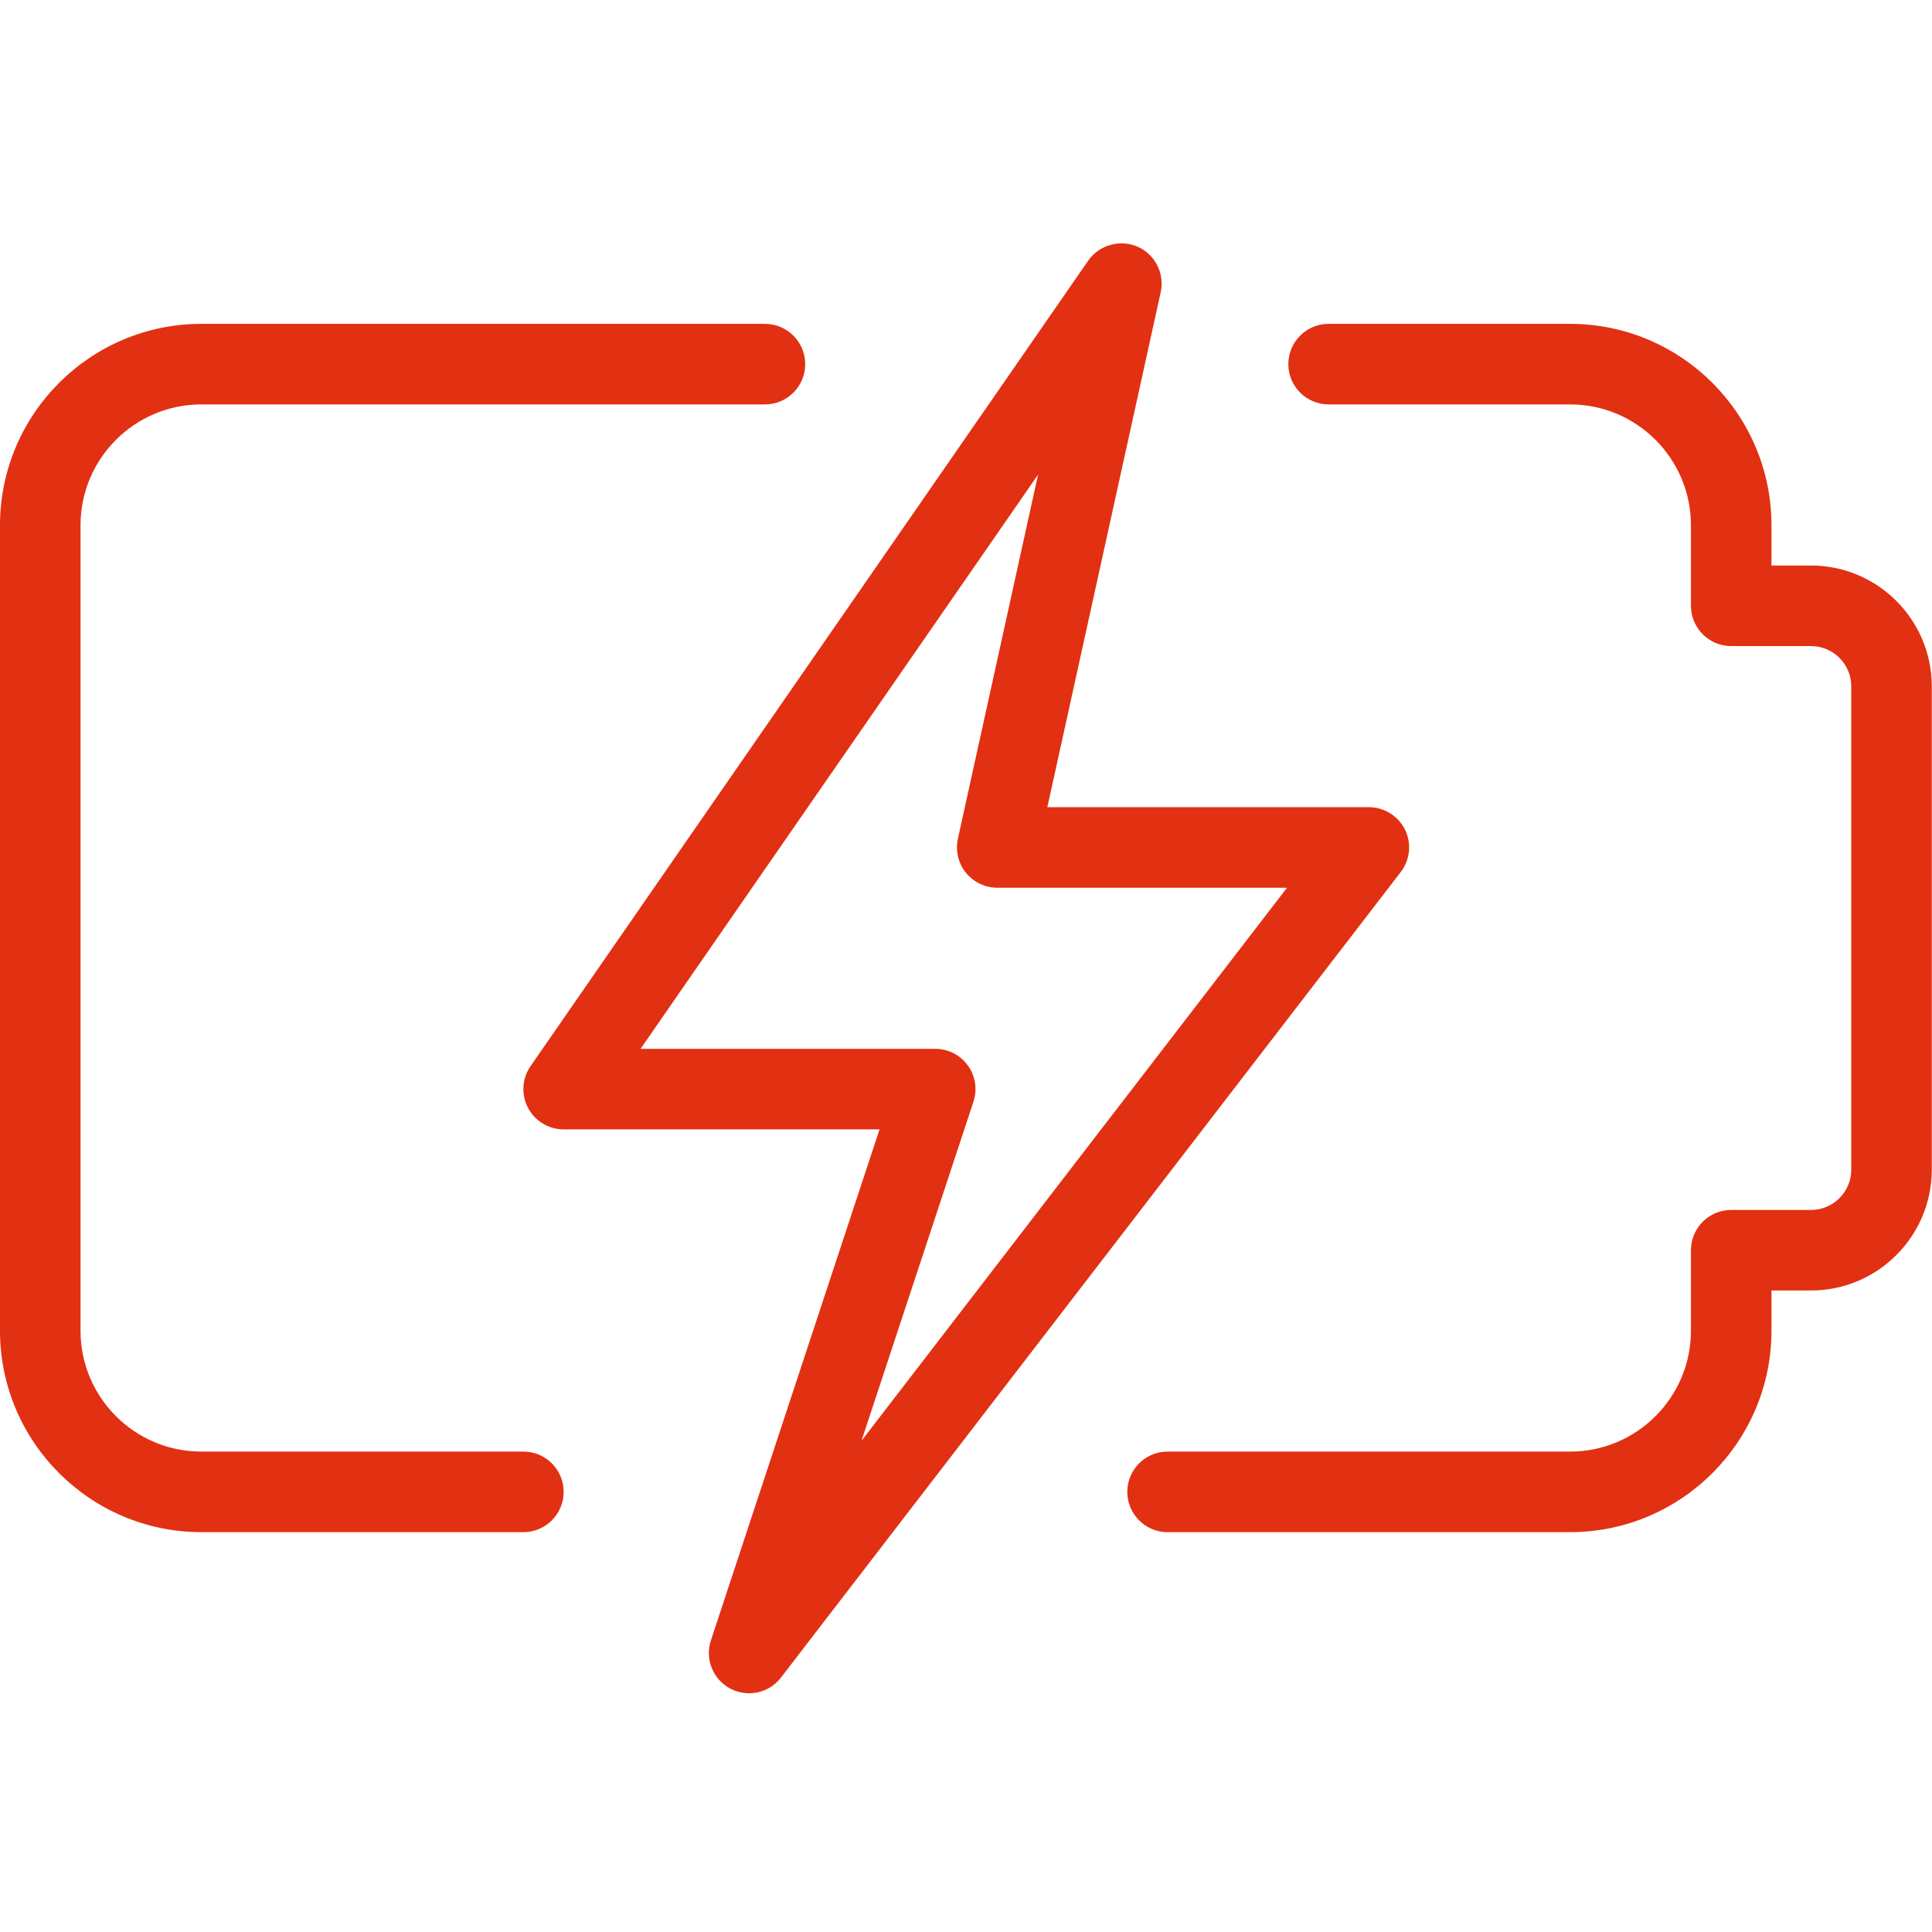 <?xml version="1.0" encoding="UTF-8"?> <svg xmlns="http://www.w3.org/2000/svg" xmlns:xlink="http://www.w3.org/1999/xlink" width="1080" zoomAndPan="magnify" viewBox="0 0 810 810" height="1080" preserveAspectRatio="xMidYMid meet"> <defs> <clipPath id="aaa39f5024"> <path d="M 219 102 L 591 102 L 591 709.988 L 219 709.988 Z M 219 102 " clip-rule="nonzero"></path> </clipPath> </defs> <path fill="#e23012" d="M 658.297 642.359 L 489.504 642.359 C 480.188 642.359 472.625 634.789 472.625 625.473 C 472.625 616.156 480.188 608.586 489.504 608.586 L 658.297 608.586 C 686.211 608.586 708.934 585.855 708.934 557.93 L 708.934 524.156 C 708.934 514.84 716.5 507.273 725.812 507.273 L 759.27 507.273 C 768.59 507.273 776.148 499.703 776.148 490.387 L 776.148 287.754 C 776.148 278.438 768.59 270.871 759.27 270.871 L 725.812 270.871 C 716.5 270.871 708.934 263.301 708.934 253.984 L 708.934 220.211 C 708.934 192.285 686.211 169.555 658.297 169.555 L 557.02 169.555 C 547.707 169.555 540.141 161.984 540.141 152.668 C 540.141 143.352 547.707 135.781 557.02 135.781 L 658.297 135.781 C 704.812 135.781 742.695 173.676 742.695 220.211 L 742.695 237.098 L 759.27 237.098 C 787.191 237.098 809.906 259.828 809.906 287.754 L 809.906 490.387 C 809.906 518.312 787.191 541.043 759.27 541.043 L 742.695 541.043 L 742.695 557.93 C 742.695 604.465 704.812 642.359 658.297 642.359 Z M 658.297 642.359 " fill-opacity="1" fill-rule="nonzero"></path> <path fill="#e23012" d="M 219.434 642.359 L 84.398 642.359 C 37.879 642.359 0 604.465 0 557.93 L 0 220.211 C 0 173.676 37.879 135.781 84.398 135.781 L 320.707 135.781 C 330.023 135.781 337.59 143.352 337.59 152.668 C 337.59 161.984 330.023 169.555 320.707 169.555 L 84.398 169.555 C 56.48 169.555 33.758 192.285 33.758 220.211 L 33.758 557.93 C 33.758 585.855 56.48 608.586 84.398 608.586 L 219.434 608.586 C 228.746 608.586 236.312 616.156 236.312 625.473 C 236.312 634.789 228.746 642.359 219.434 642.359 Z M 219.434 642.359 " fill-opacity="1" fill-rule="nonzero"></path> <g clip-path="url(#aaa39f5024)"> <path fill="#e23012" d="M 314.059 709.902 C 311.395 709.902 308.66 709.258 306.16 707.941 C 298.902 704.09 295.457 695.547 298.059 687.715 L 368.75 473.5 L 236.312 473.5 C 230.031 473.5 224.293 470.02 221.352 464.449 C 218.453 458.875 218.855 452.152 222.441 446.992 L 456.246 109.273 C 460.836 102.652 469.582 100.289 476.875 103.395 C 484.27 106.637 488.355 114.641 486.633 122.508 L 439.102 338.414 L 573.898 338.414 C 580.312 338.414 586.188 342.059 589.055 347.836 C 591.891 353.609 591.184 360.5 587.27 365.598 L 327.426 703.316 C 324.152 707.602 319.16 709.902 314.059 709.902 Z M 268.555 439.73 L 392.109 439.73 C 397.539 439.73 402.609 442.324 405.781 446.719 C 408.953 451.105 409.828 456.746 408.113 461.918 L 361.184 604.062 L 539.598 372.184 L 418.102 372.184 C 413 372.184 408.148 369.852 404.941 365.871 C 401.727 361.887 400.516 356.652 401.594 351.656 L 435.223 198.973 Z M 268.555 439.73 " fill-opacity="1" fill-rule="nonzero"></path> </g> </svg> 